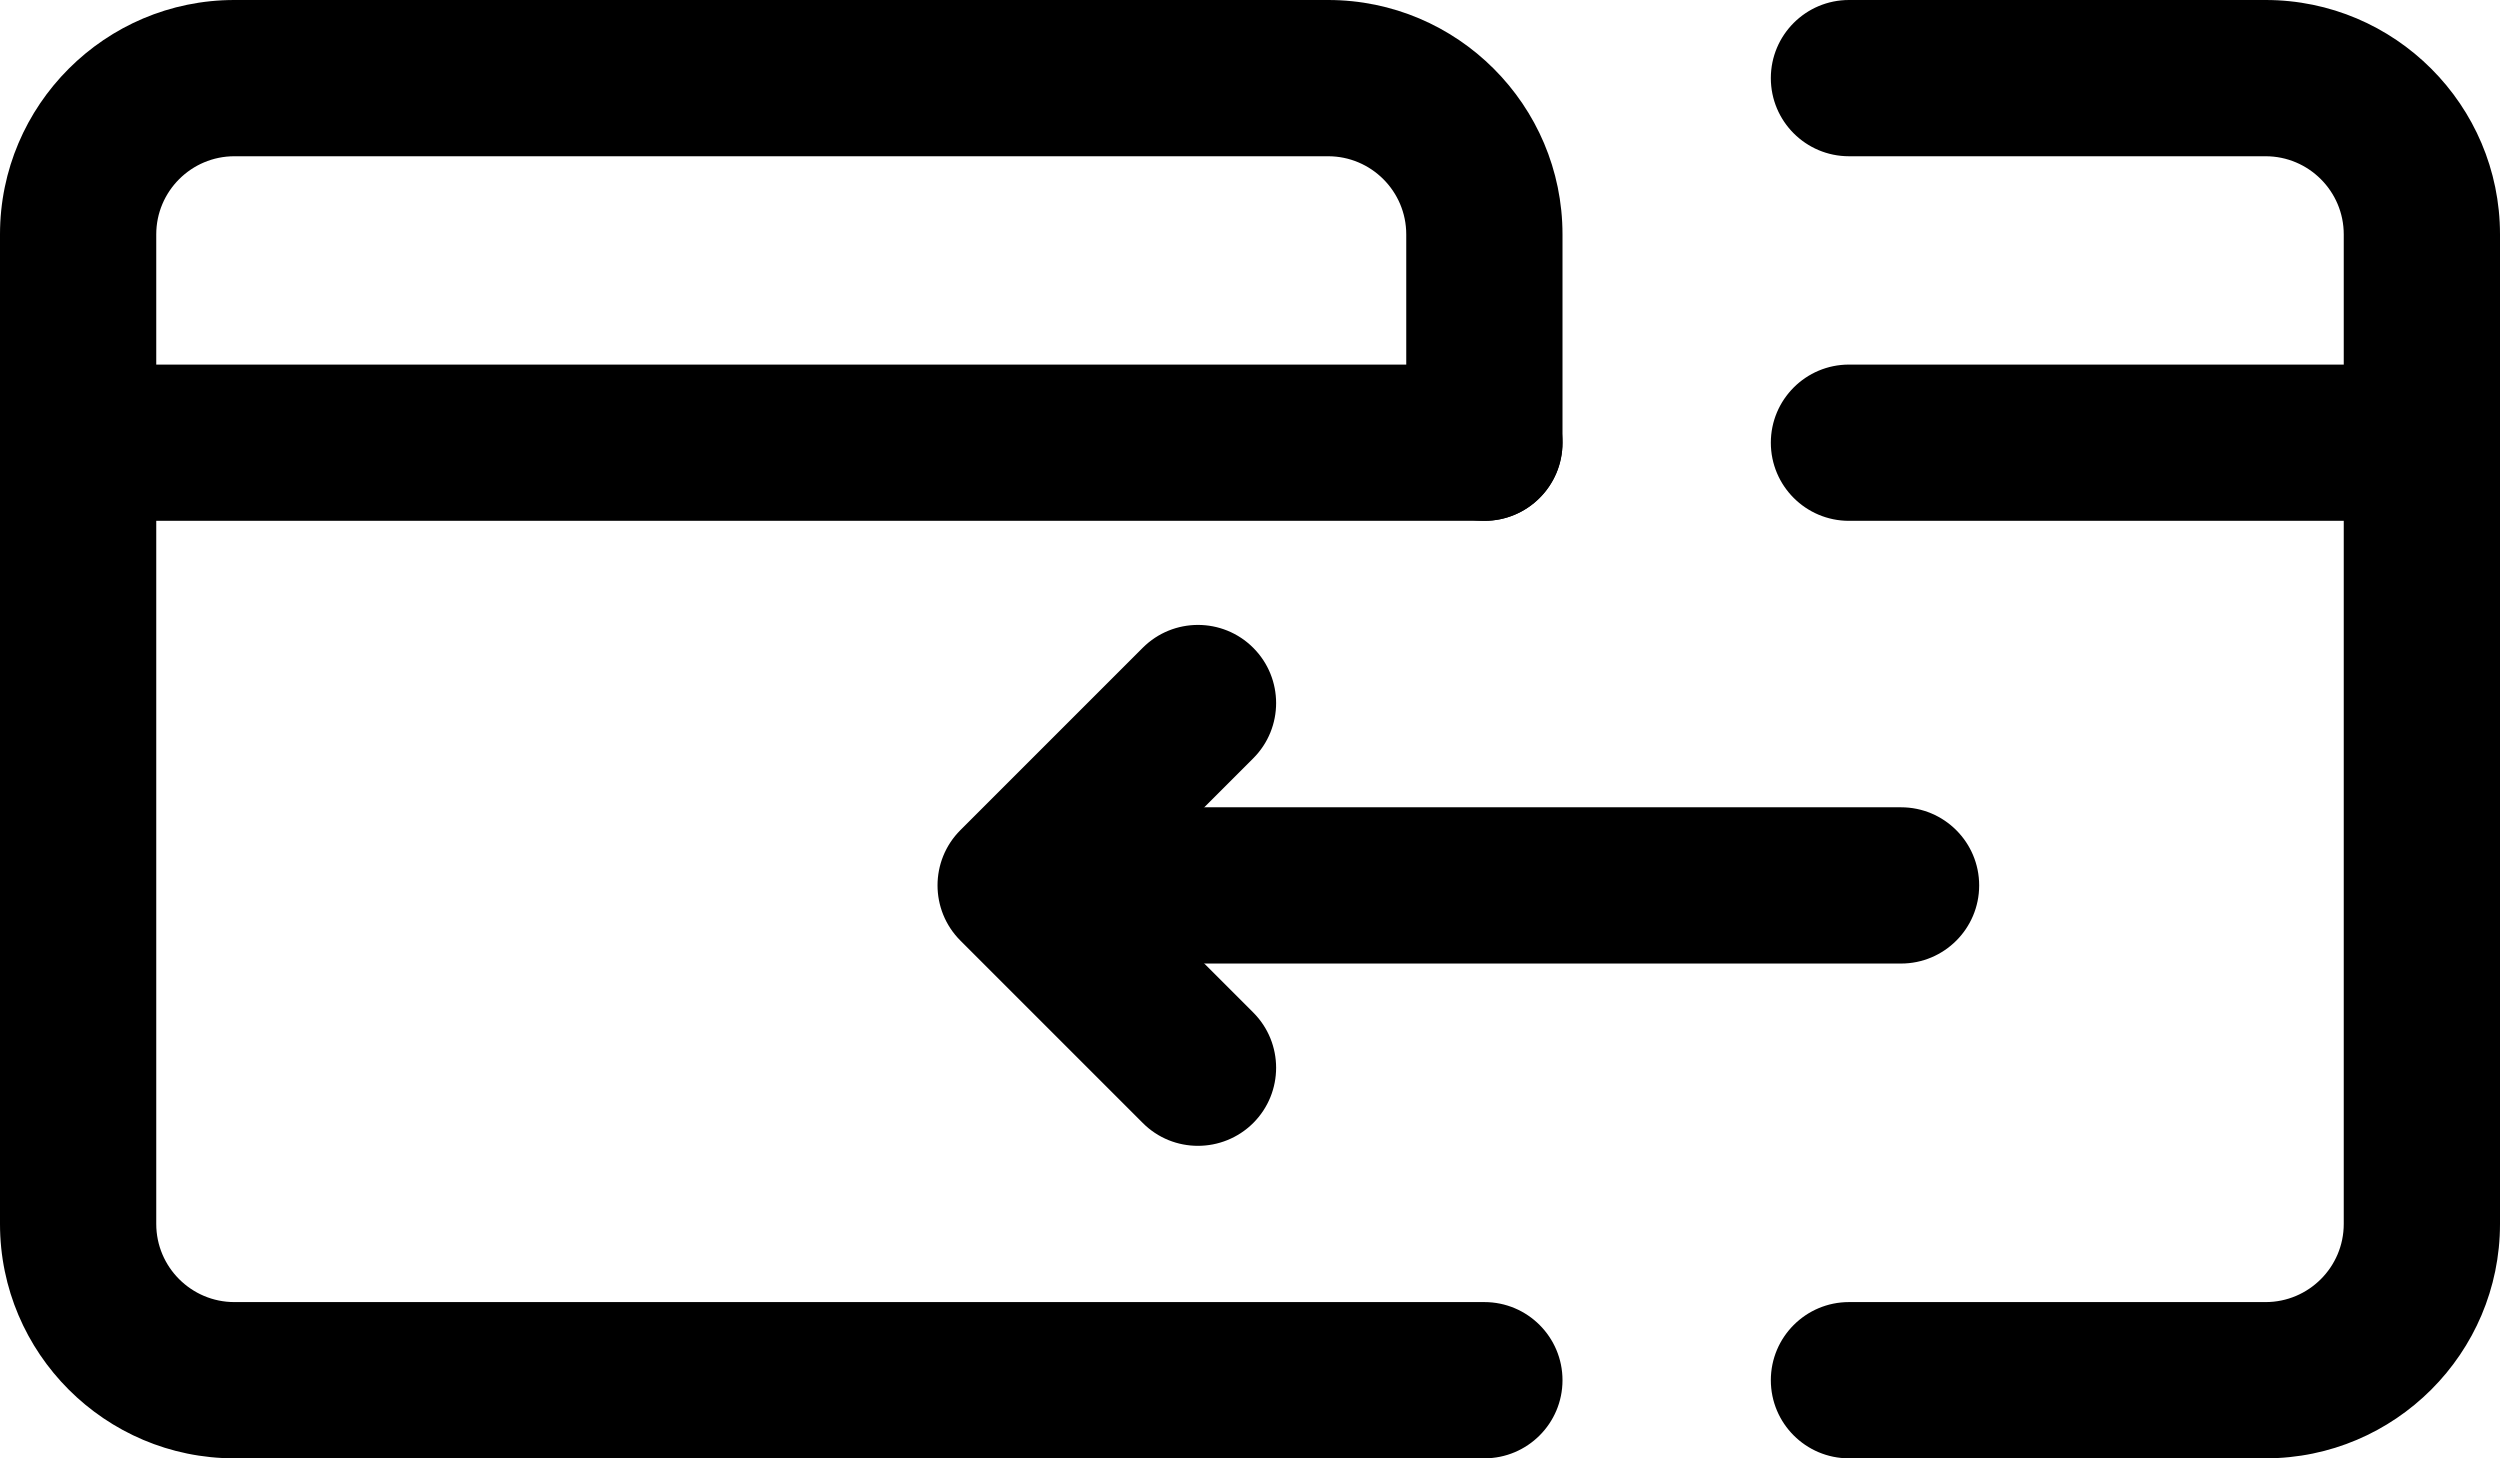 <?xml version="1.0" encoding="UTF-8"?><svg xmlns="http://www.w3.org/2000/svg" xmlns:xlink="http://www.w3.org/1999/xlink" height="14.0" preserveAspectRatio="xMidYMid meet" version="1.0" viewBox="0.0 5.0 24.0 14.0" width="24.0" zoomAndPan="magnify"><g id="change1_4"><path d="M18.25,14.25h-8c-0.414,0-0.75-0.336-0.75-0.75s0.336-0.75,0.75-0.75h8c0.414,0,0.75,0.336,0.75,0.75 S18.664,14.25,18.25,14.25z" fill="inherit"/></g><g id="change1_3"><path d="M11.5,16c-0.192,0-0.384-0.073-0.53-0.22l-1.75-1.75c-0.293-0.293-0.293-0.768,0-1.061l1.75-1.75 c0.293-0.293,0.768-0.293,1.061,0s0.293,0.768,0,1.061l-1.22,1.22l1.22,1.22c0.293,0.293,0.293,0.768,0,1.061 C11.884,15.927,11.692,16,11.5,16z" fill="inherit"/></g><g id="change1_5"><path d="M14.25,19h-12C1.01,19,0,17.991,0,16.75v-9.5C0,6.009,1.01,5,2.25,5h10.5C13.99,5,15,6.009,15,7.25v2 C15,9.664,14.664,10,14.25,10S13.5,9.664,13.5,9.25v-2c0-0.414-0.337-0.75-0.75-0.75H2.25C1.837,6.5,1.5,6.836,1.5,7.25v9.5 c0,0.414,0.337,0.75,0.75,0.75h12c0.414,0,0.75,0.336,0.75,0.75S14.664,19,14.25,19z" fill="inherit"/></g><g id="change1_6"><path d="M14.25,10H0.75C0.336,10,0,9.664,0,9.25S0.336,8.5,0.75,8.5h13.5C14.664,8.5,15,8.836,15,9.25S14.664,10,14.25,10z" fill="inherit"/></g><g id="change1_1"><path d="M21.75,19h-4C17.336,19,17,18.664,17,18.25s0.336-0.75,0.75-0.75h4c0.413,0,0.75-0.336,0.75-0.75v-9.5 c0-0.414-0.337-0.75-0.75-0.75h-4C17.336,6.5,17,6.164,17,5.75S17.336,5,17.75,5h4C22.99,5,24,6.009,24,7.25v9.5 C24,17.991,22.99,19,21.75,19z" fill="inherit"/></g><g id="change1_2"><path d="M23.25,10h-5.5C17.336,10,17,9.664,17,9.25s0.336-0.75,0.75-0.75h5.5C23.664,8.5,24,8.836,24,9.25S23.664,10,23.25,10z" fill="inherit"/></g></svg>